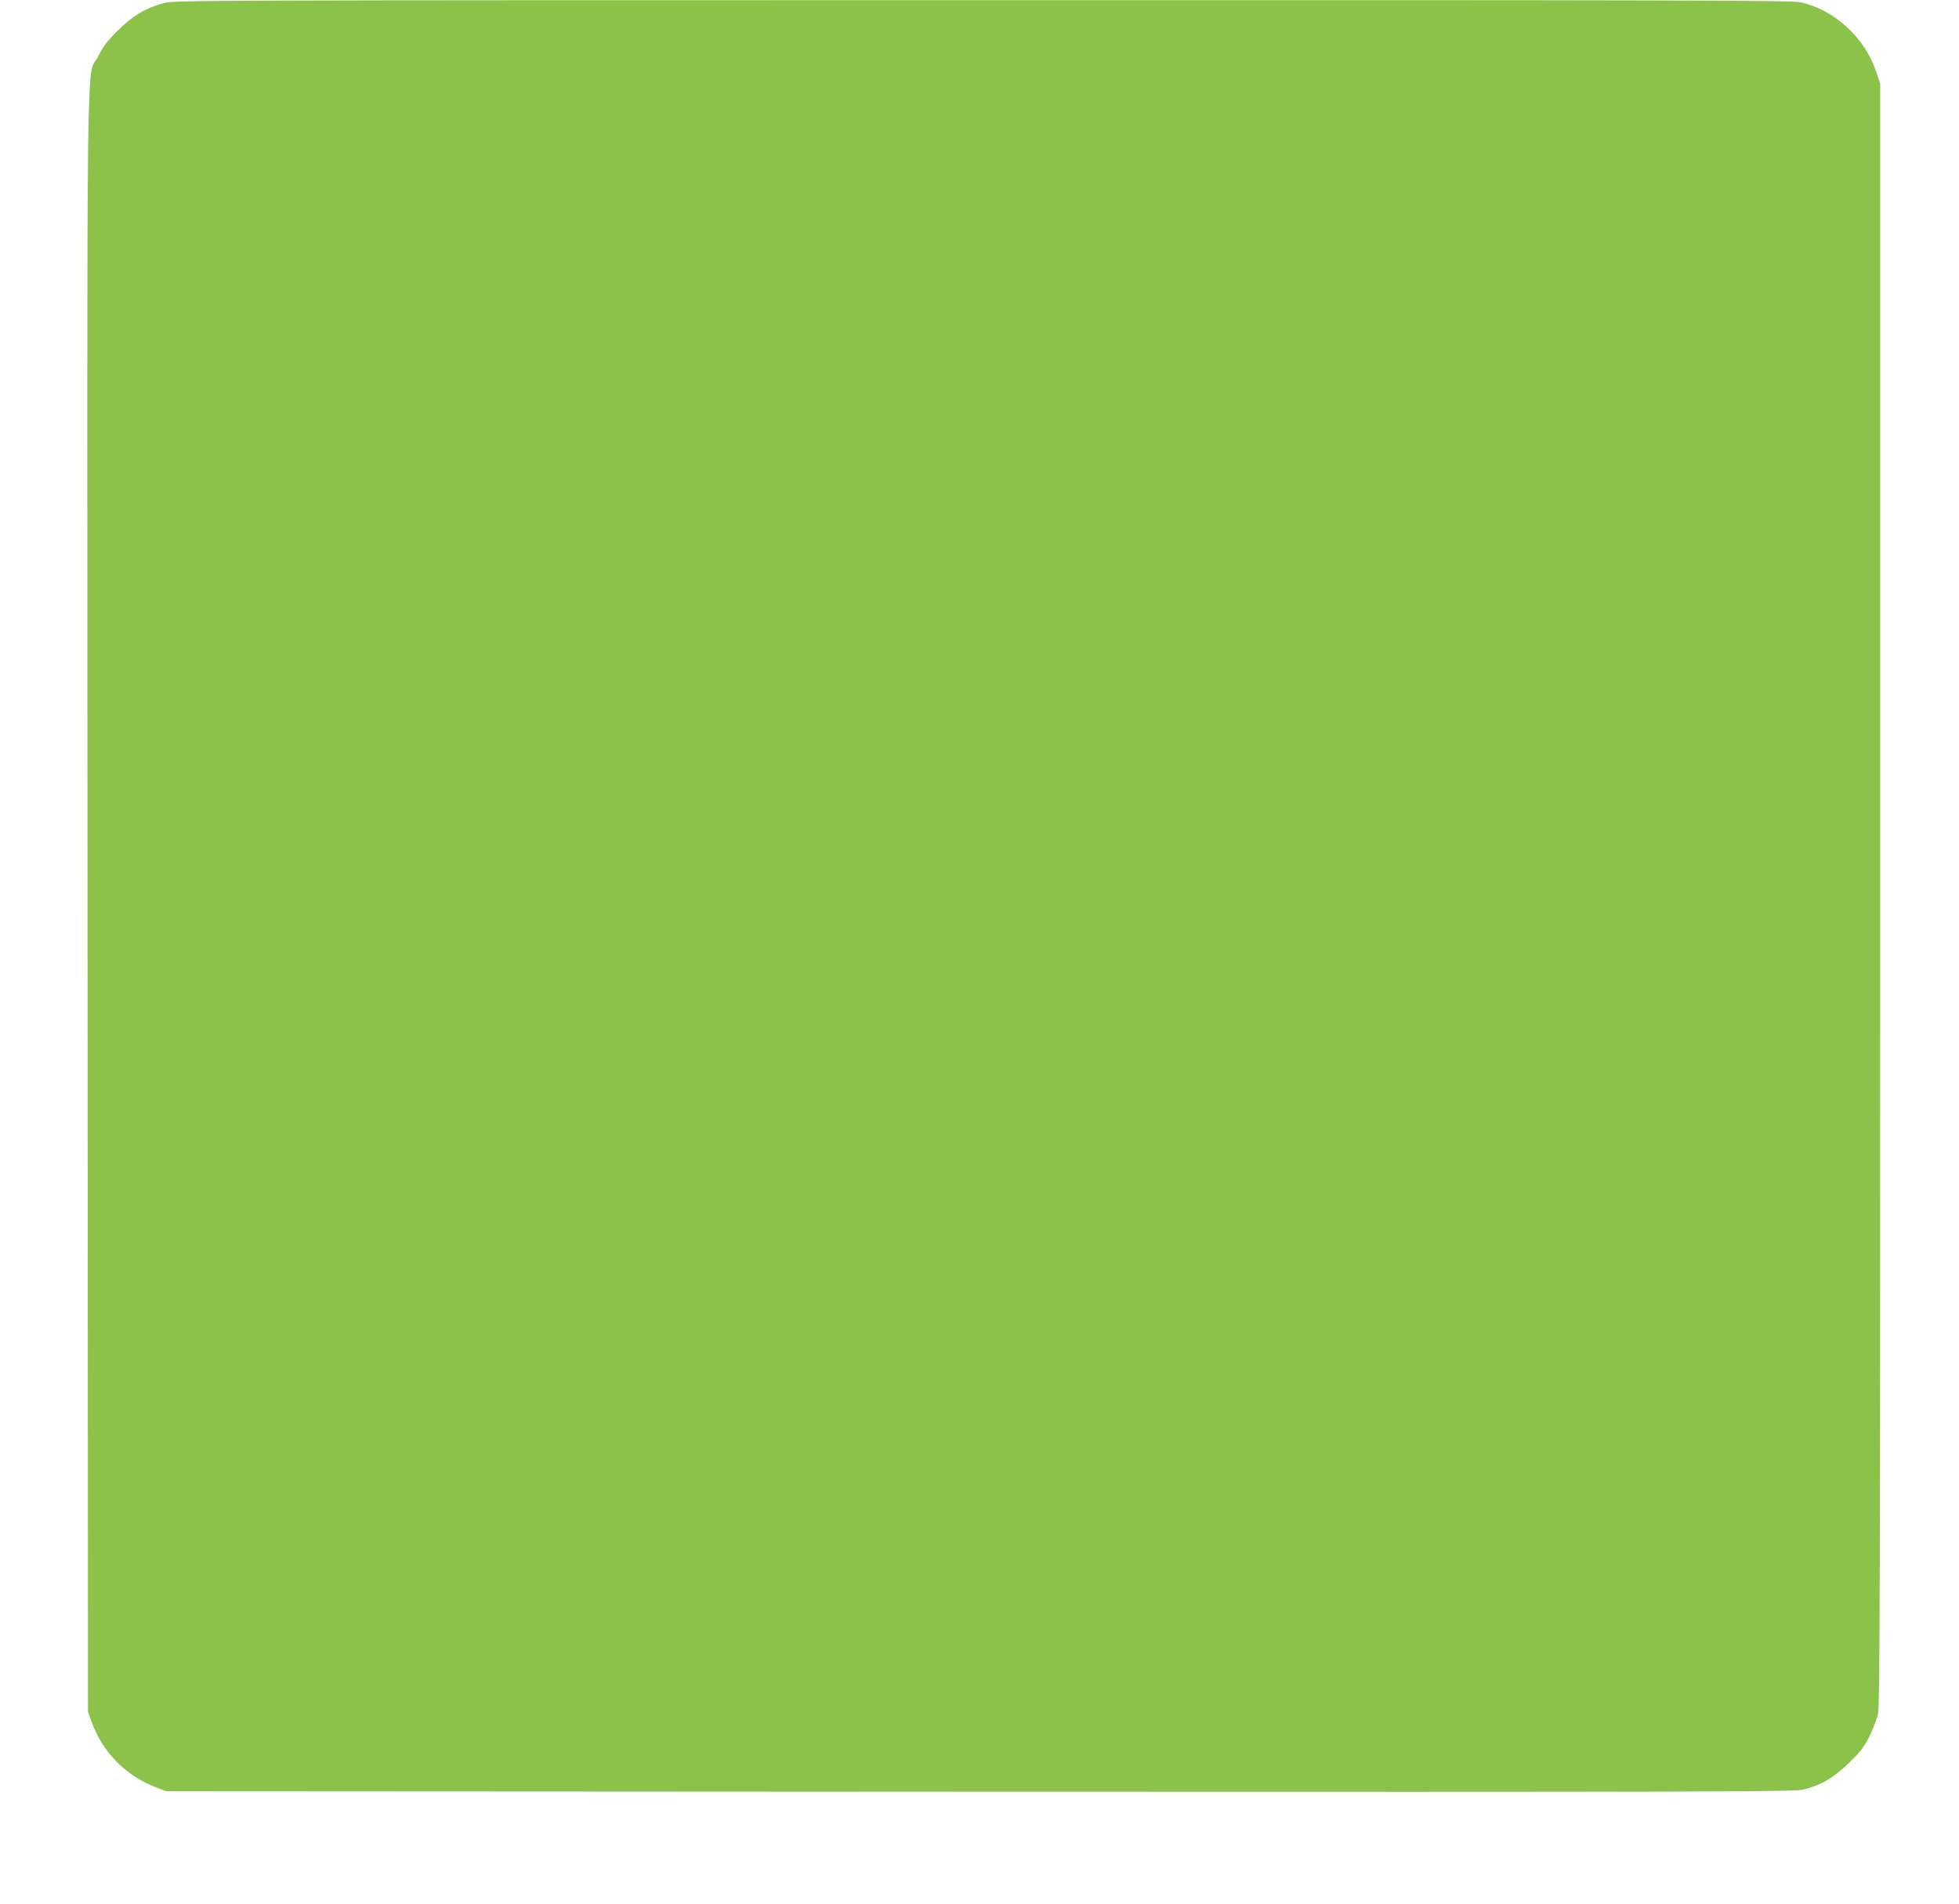<?xml version="1.0" standalone="no"?>
<!DOCTYPE svg PUBLIC "-//W3C//DTD SVG 20010904//EN"
 "http://www.w3.org/TR/2001/REC-SVG-20010904/DTD/svg10.dtd">
<svg version="1.0" xmlns="http://www.w3.org/2000/svg"
 width="1280pt" height="1244pt" viewBox="0 0 1280 1244"
 preserveAspectRatio="xMidYMid meet">
<g transform="translate(0,1244) scale(0.1,-0.1)"
fill="#8bc34a" stroke="none">
<path d="M1072 12420 c-119 -31 -206 -83 -303 -180 -67 -66 -95 -103 -127
-167 -80 -162 -73 399 -70 -5523 l3 -5295 23 -65 c71 -198 221 -352 420 -429
l67 -26 5313 -3 c4763 -2 5320 0 5380 13 119 28 206 79 308 180 76 75 98 105
132 175 22 47 46 110 53 140 12 46 14 935 14 5355 l0 5300 -28 82 c-74 219
-275 402 -493 448 -60 13 -741 15 -5344 14 -5158 0 -5277 -1 -5348 -19z"/>
</g>
</svg>
